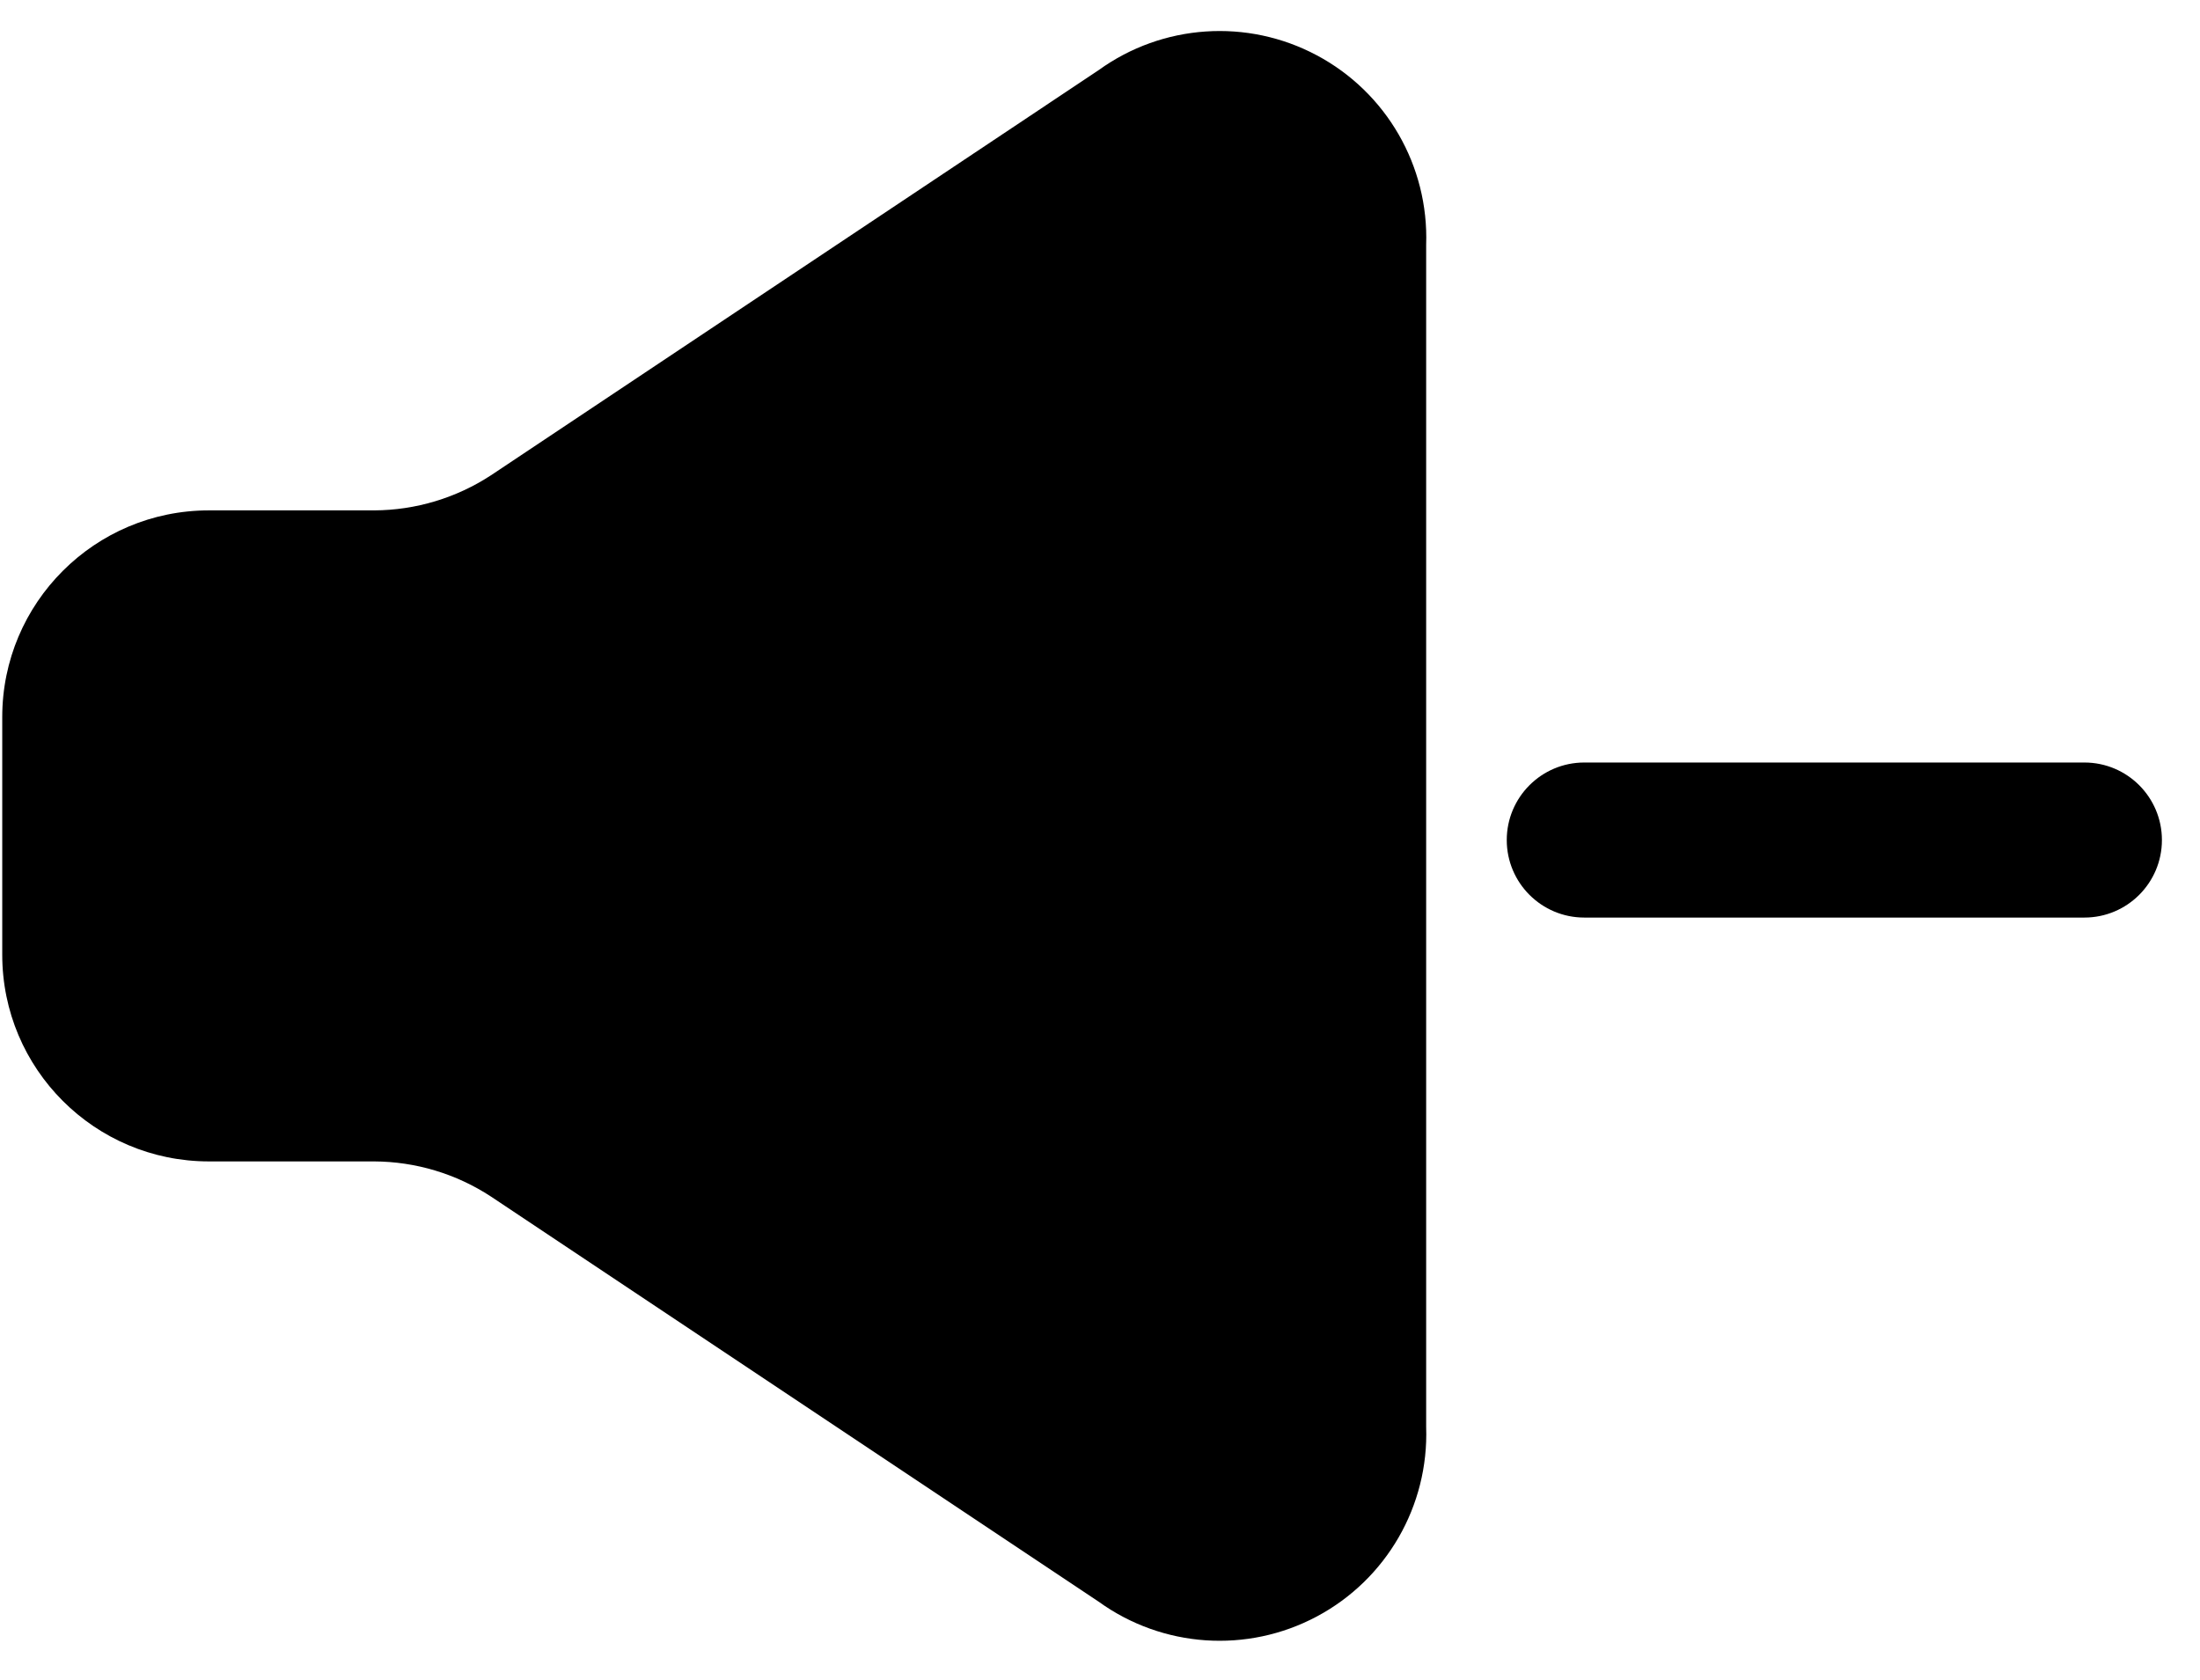 <svg width="55" height="42" viewBox="0 0 55 42" fill="none" xmlns="http://www.w3.org/2000/svg">
<path d="M52.11 19.062H39.607C38.537 19.062 37.669 19.93 37.669 21C37.669 22.07 38.537 22.938 39.607 22.938H52.11C53.18 22.938 54.048 22.07 54.048 21C54.048 19.93 53.18 19.062 52.11 19.062Z" fill="black"/>
<path d="M27.465 1.754L12.275 11.881C11.407 12.449 10.393 12.754 9.356 12.759H5.223C2.369 12.759 0.056 15.072 0.056 17.926V23.867C0.056 26.721 2.369 29.034 5.223 29.034H9.356C10.393 29.039 11.407 29.344 12.275 29.913L27.465 40.039C29.064 41.194 31.181 41.338 32.921 40.41C34.662 39.482 35.722 37.645 35.654 35.673V6.12C35.722 4.149 34.662 2.311 32.921 1.383C31.181 0.455 29.064 0.599 27.465 1.754Z" fill="black"/>
</svg>
